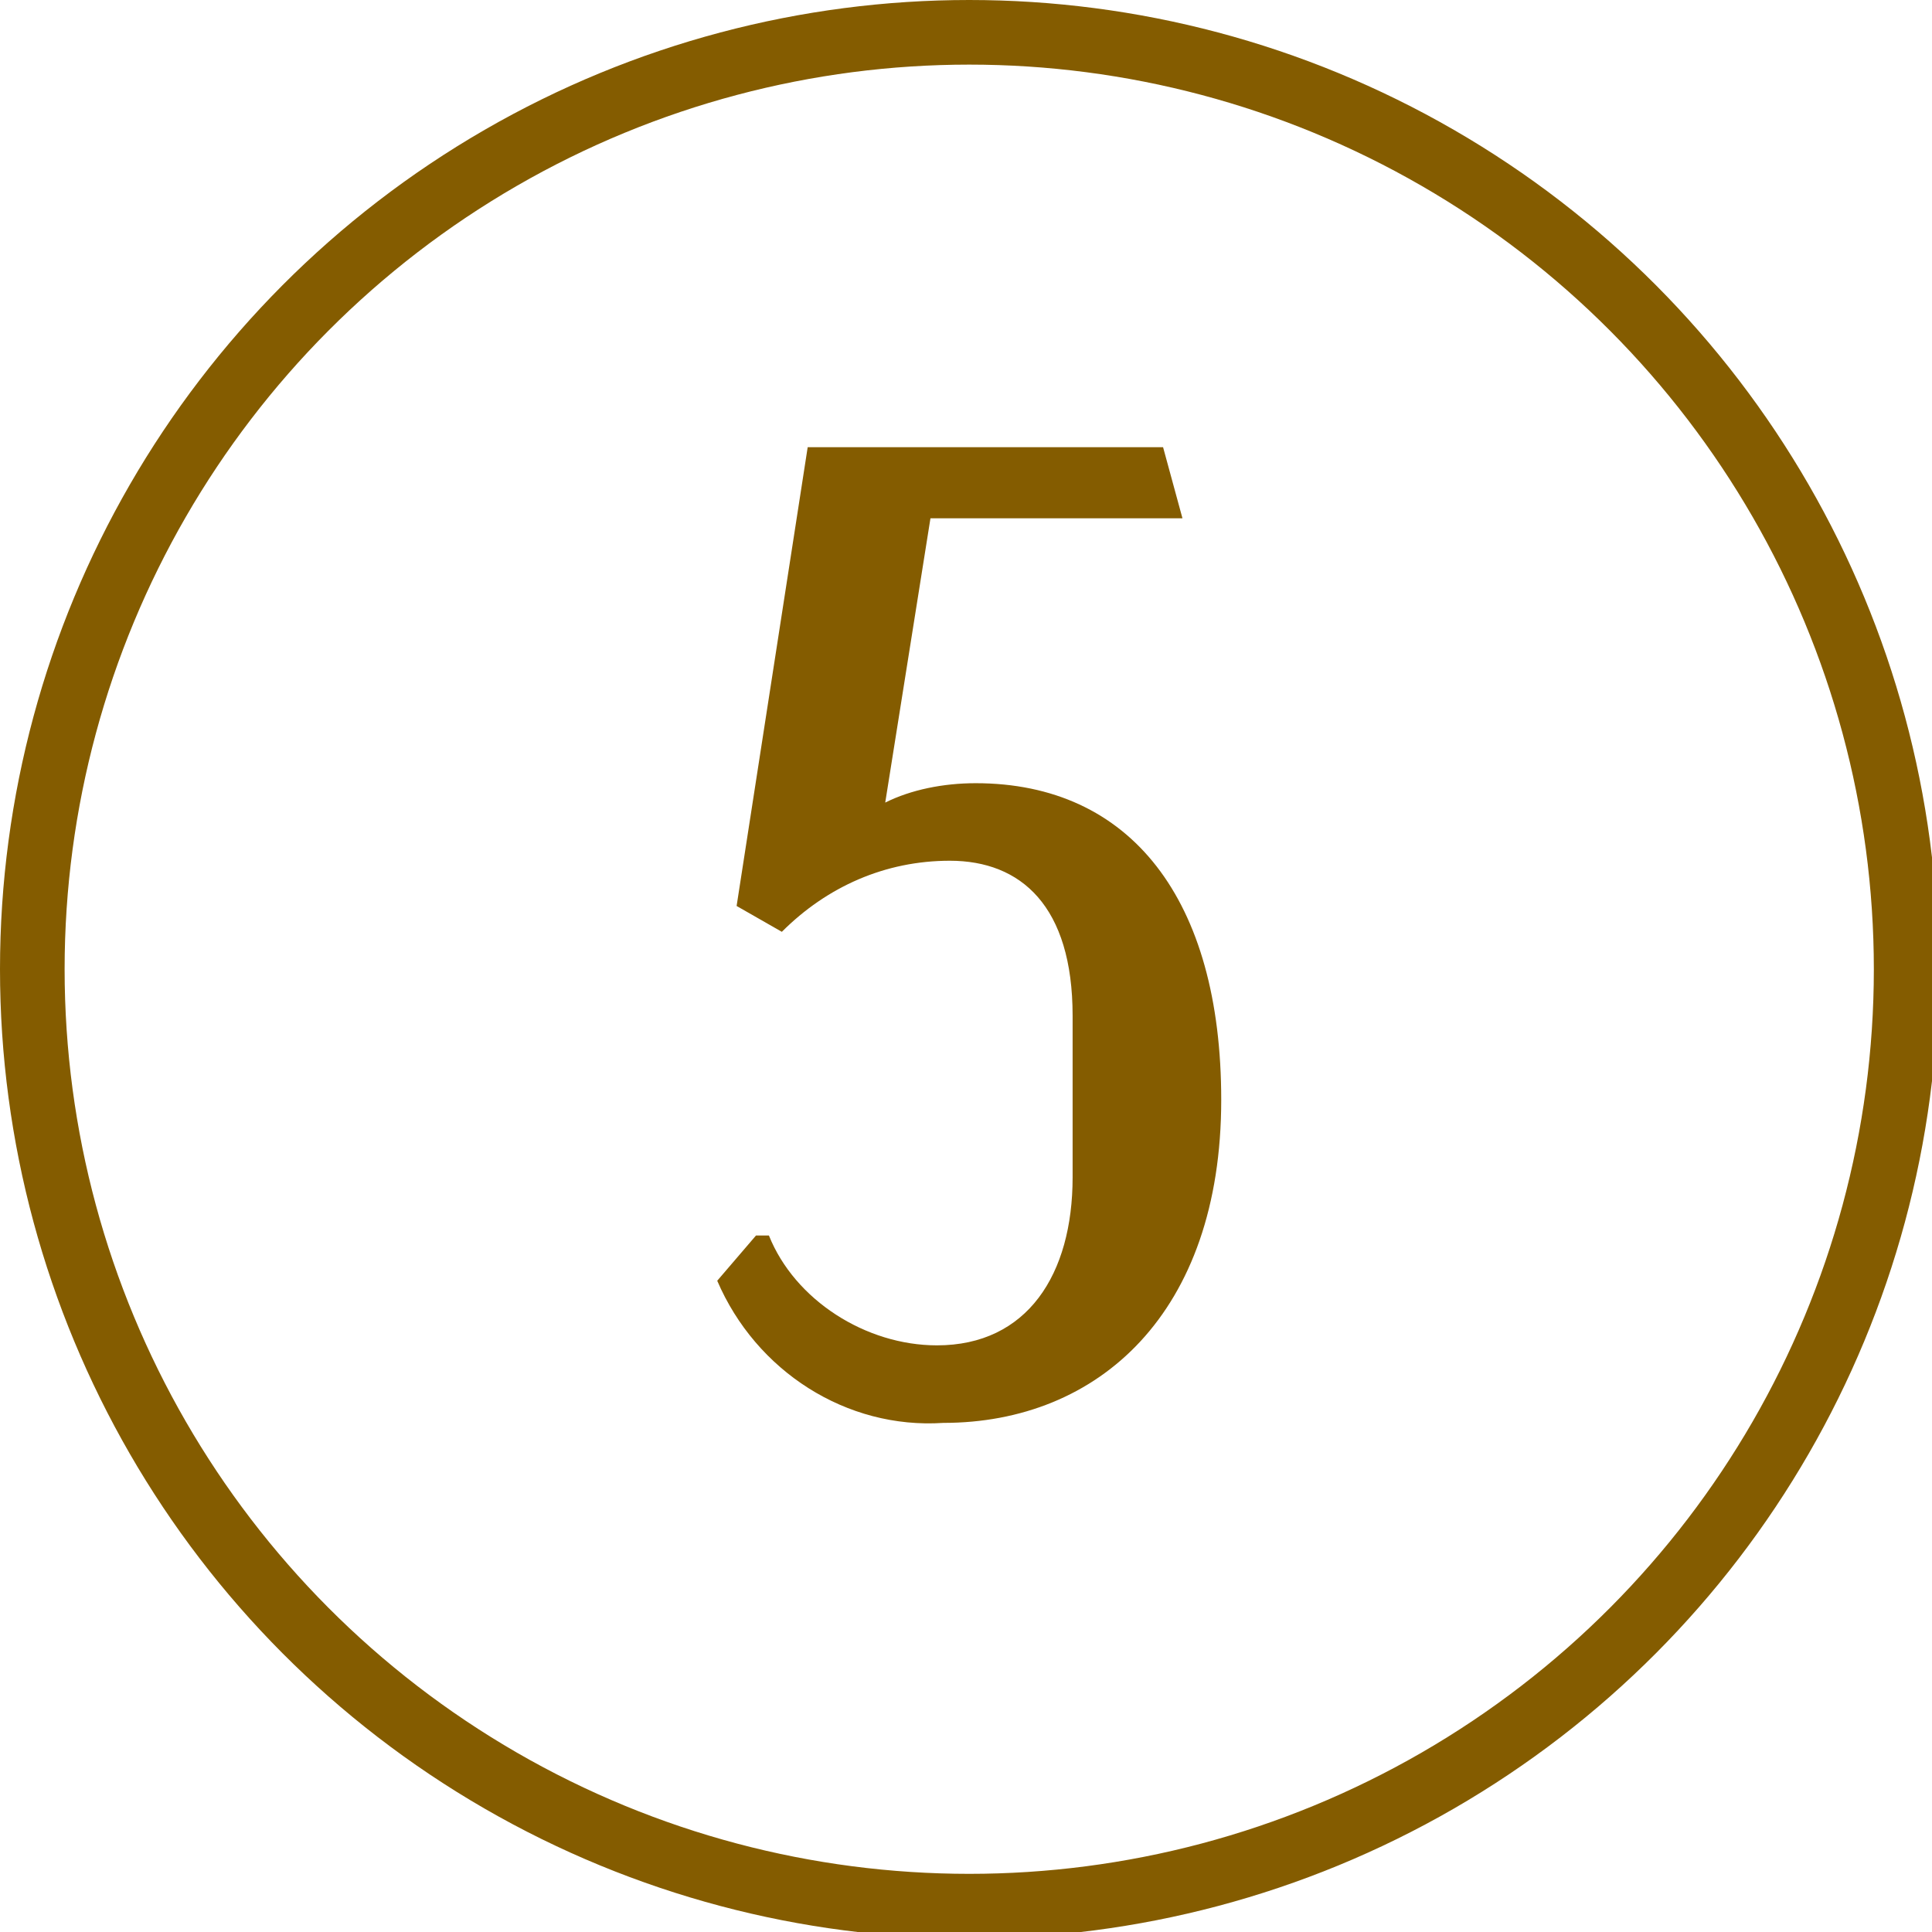 <?xml version="1.0" encoding="UTF-8"?>
<!-- Generator: Adobe Illustrator 28.3.0, SVG Export Plug-In . SVG Version: 6.00 Build 0)  -->
<svg xmlns="http://www.w3.org/2000/svg" xmlns:xlink="http://www.w3.org/1999/xlink" version="1.1" id="Layer_1" x="0px" y="0px" viewBox="0 0 29.9 29.9" style="enable-background:new 0 0 29.9 29.9;" xml:space="preserve">
<style type="text/css">
	.st0{fill:none;}
	.st1{fill:none;stroke:#845C00;}
	.st2{fill:#845C00;}
</style>
<g id="Group_7006" transform="translate(-1244 -1327.479)">
	<g id="Ellipse_42" transform="translate(1244 1327.479)">
		<ellipse class="st0" cx="15" cy="15" rx="15" ry="15"></ellipse>
		<ellipse class="st1" cx="15" cy="15" rx="14.5" ry="14.5"></ellipse>
	</g>
	<path id="Path_89755" class="st2" d="M1259.1,1339.6c-0.5,0-1,0.1-1.4,0.3l0.7-4.4h3.9l-0.3-1.1h-5.5l-1.1,7.1l0.7,0.4   c0.7-0.7,1.6-1.1,2.6-1.1c1.1,0,1.9,0.7,1.9,2.4v2.5c0,1.5-0.7,2.6-2.1,2.6c-1.1,0-2.2-0.7-2.6-1.7h-0.2l-0.6,0.7   c0.6,1.4,2,2.3,3.5,2.2c2.4,0,4.3-1.7,4.3-5C1262.9,1341.4,1261.5,1339.6,1259.1,1339.6z"></path>
</g>
</svg>
